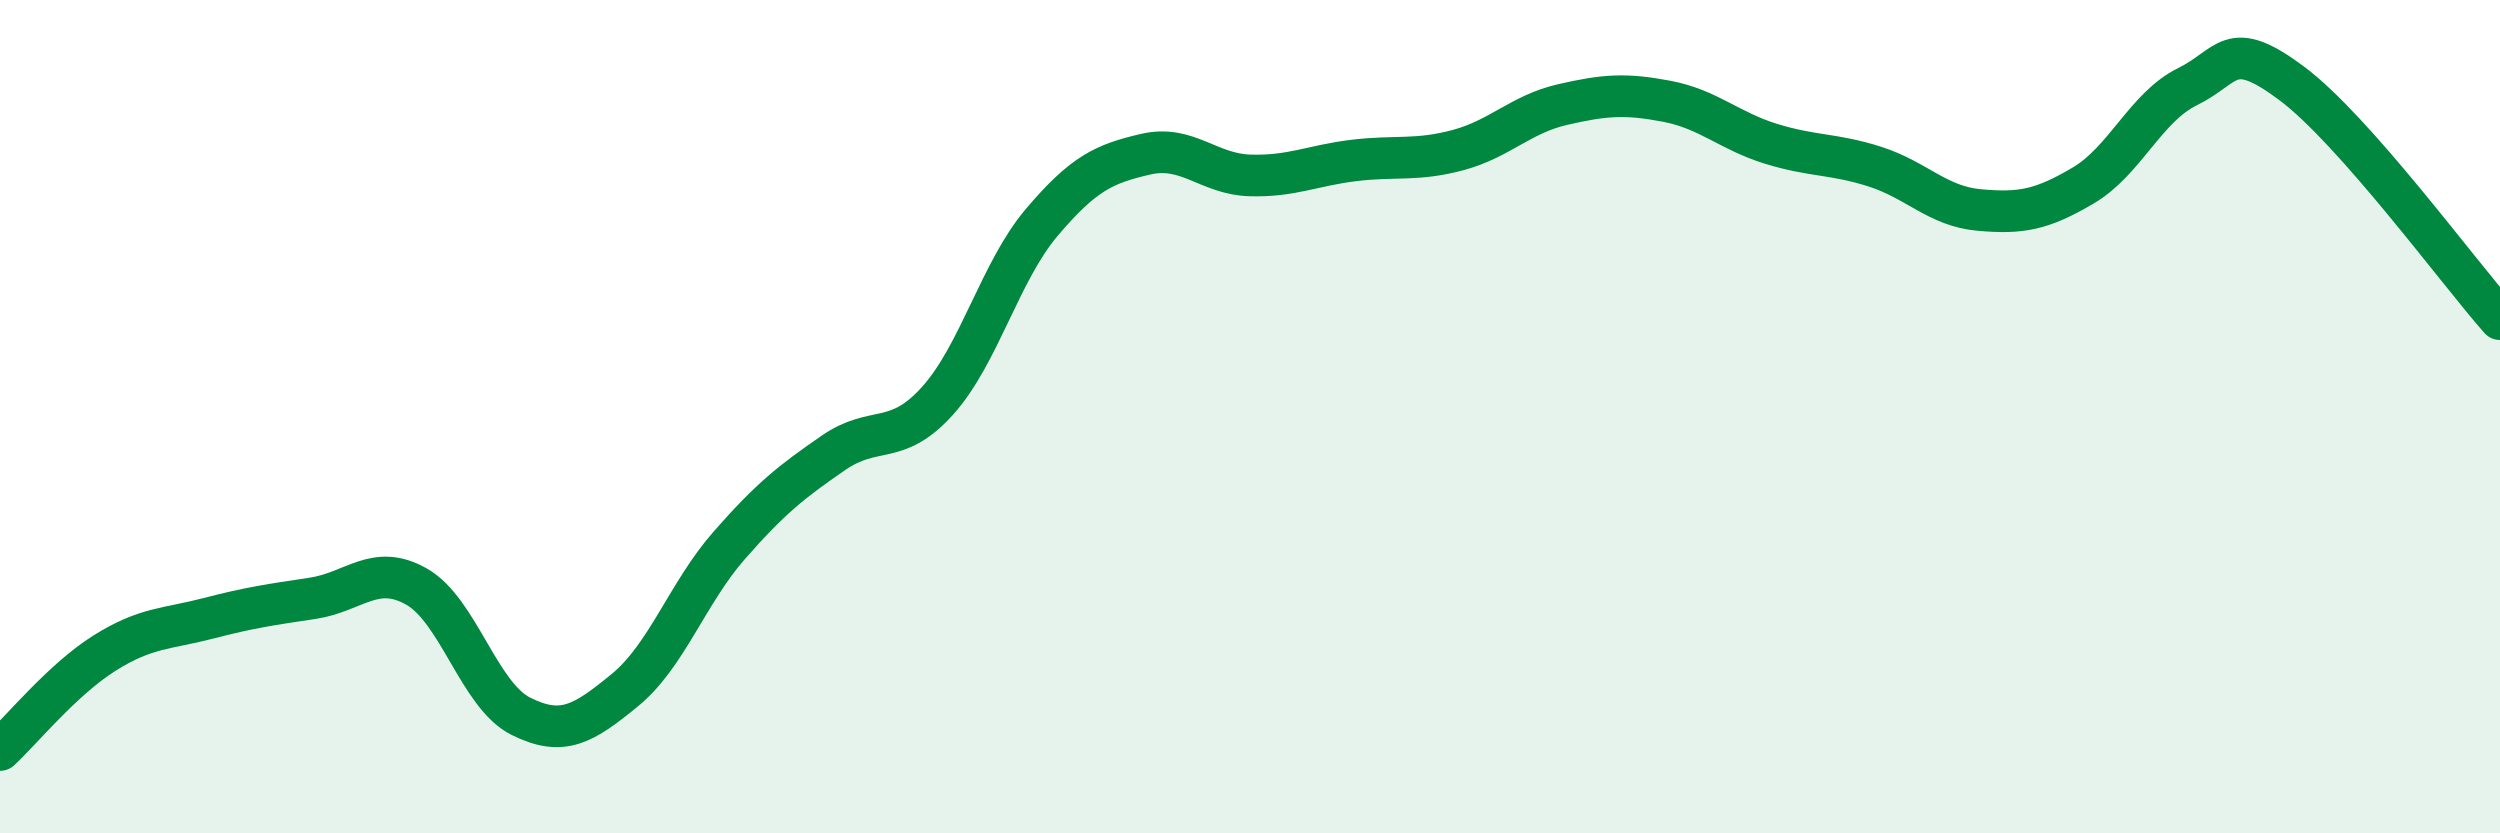 
    <svg width="60" height="20" viewBox="0 0 60 20" xmlns="http://www.w3.org/2000/svg">
      <path
        d="M 0,18 C 0.5,17.54 1.5,16.31 2.5,15.68 C 3.5,15.05 4,15.1 5,14.84 C 6,14.58 6.5,14.51 7.5,14.36 C 8.5,14.21 9,13.51 10,14.08 C 11,14.65 11.5,16.69 12.5,17.19 C 13.5,17.69 14,17.38 15,16.56 C 16,15.74 16.5,14.23 17.5,13.09 C 18.5,11.95 19,11.56 20,10.87 C 21,10.18 21.5,10.73 22.5,9.62 C 23.5,8.51 24,6.52 25,5.34 C 26,4.16 26.5,3.93 27.5,3.7 C 28.5,3.47 29,4.18 30,4.21 C 31,4.24 31.5,3.97 32.5,3.85 C 33.5,3.73 34,3.87 35,3.6 C 36,3.33 36.5,2.74 37.5,2.51 C 38.5,2.28 39,2.24 40,2.43 C 41,2.62 41.5,3.14 42.5,3.45 C 43.5,3.76 44,3.68 45,4 C 46,4.32 46.5,4.95 47.5,5.04 C 48.5,5.13 49,5.04 50,4.45 C 51,3.86 51.5,2.57 52.5,2.08 C 53.5,1.59 53.5,0.88 55,2 C 56.5,3.12 59,6.53 60,7.66L60 20L0 20Z"
        fill="#008740"
        opacity="0.1"
        stroke-linecap="round"
        stroke-linejoin="round"
      />
      <path
        d="M 0,18 C 0.5,17.54 1.5,16.31 2.5,15.68 C 3.5,15.05 4,15.1 5,14.84 C 6,14.58 6.5,14.51 7.5,14.36 C 8.5,14.21 9,13.51 10,14.08 C 11,14.65 11.5,16.69 12.5,17.19 C 13.5,17.69 14,17.38 15,16.56 C 16,15.74 16.5,14.23 17.5,13.09 C 18.5,11.95 19,11.56 20,10.87 C 21,10.18 21.5,10.73 22.5,9.62 C 23.5,8.51 24,6.52 25,5.34 C 26,4.16 26.5,3.93 27.5,3.7 C 28.5,3.47 29,4.18 30,4.21 C 31,4.24 31.5,3.97 32.5,3.85 C 33.5,3.73 34,3.87 35,3.6 C 36,3.33 36.5,2.74 37.5,2.51 C 38.5,2.28 39,2.24 40,2.43 C 41,2.62 41.5,3.14 42.5,3.45 C 43.5,3.76 44,3.68 45,4 C 46,4.32 46.5,4.95 47.5,5.04 C 48.5,5.13 49,5.04 50,4.45 C 51,3.86 51.5,2.57 52.5,2.08 C 53.5,1.59 53.5,0.88 55,2 C 56.5,3.12 59,6.53 60,7.66"
        stroke="#008740"
        stroke-width="1"
        fill="none"
        stroke-linecap="round"
        stroke-linejoin="round"
      />
    </svg>
  